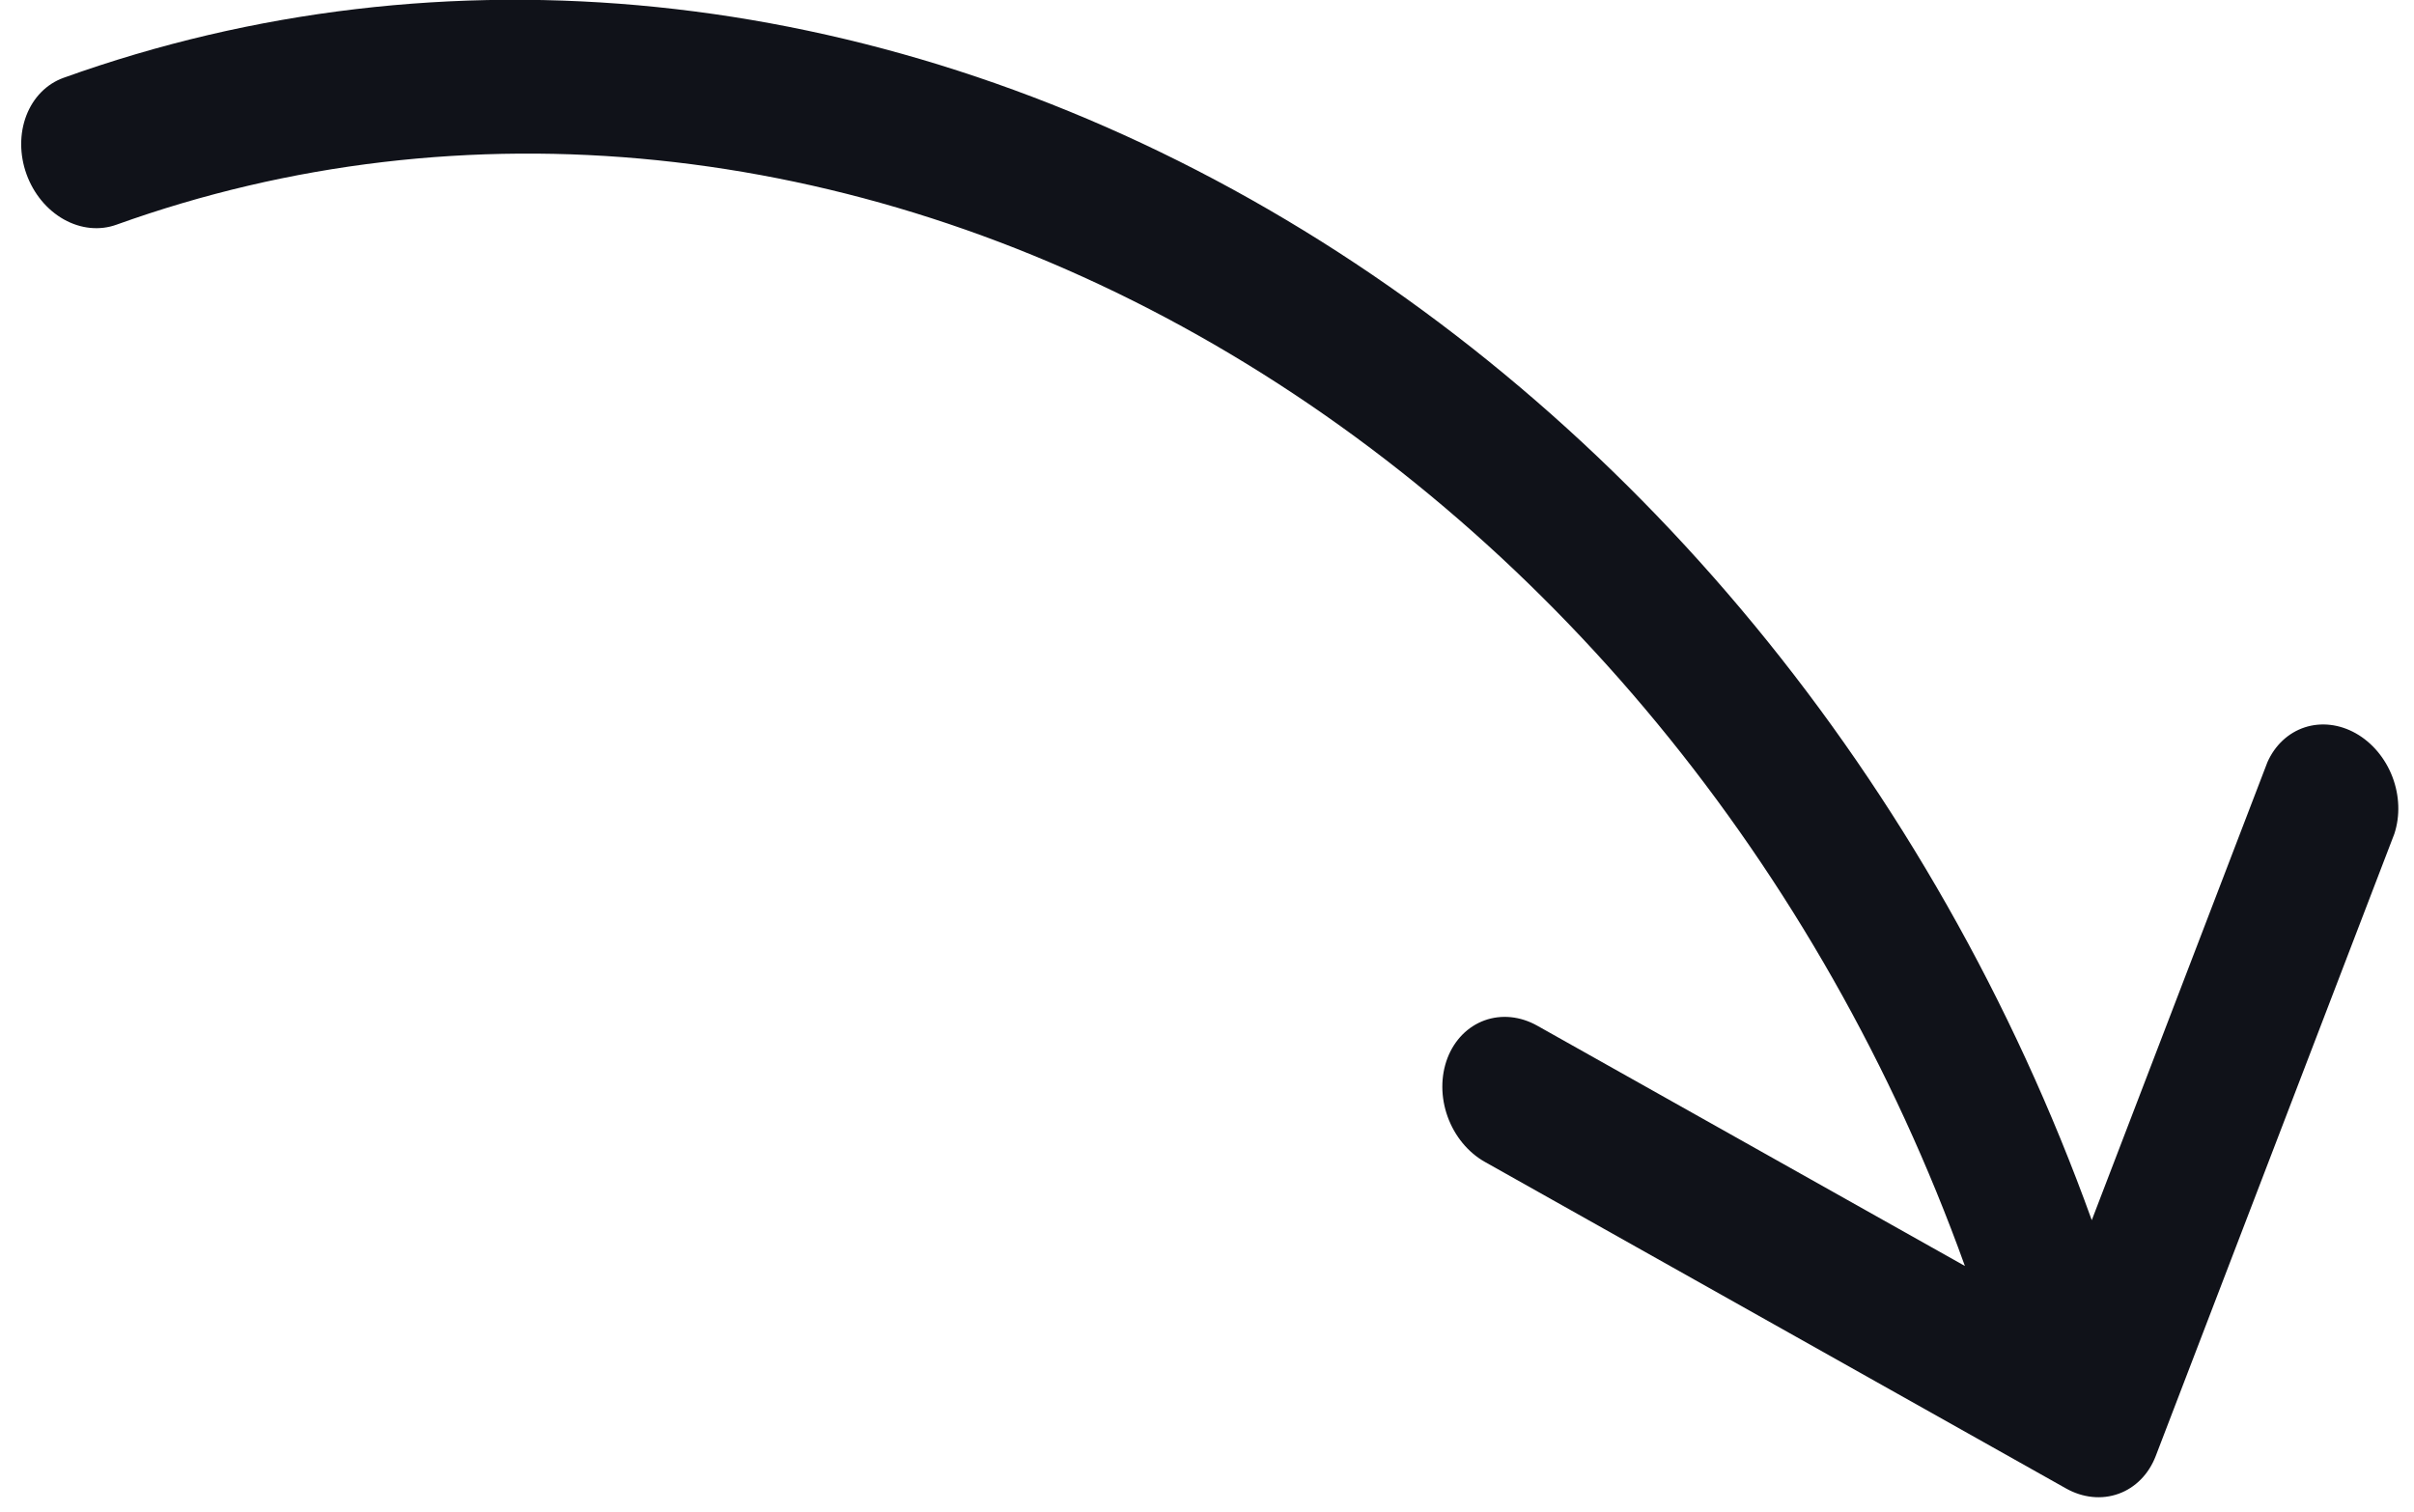 <svg width="99" height="62" viewBox="0 0 99 62" fill="none" xmlns="http://www.w3.org/2000/svg">
<path d="M2.602 3.193C18.176 -2.404 35.688 -0.613 51.288 8.173C66.887 16.959 79.296 32.021 85.785 50.045L92.988 31.262C93.296 30.565 93.845 30.053 94.52 29.832C95.195 29.612 95.945 29.7 96.614 30.077C97.282 30.454 97.82 31.093 98.114 31.86C98.408 32.628 98.436 33.465 98.194 34.199L88.408 59.718C88.267 60.085 88.061 60.411 87.799 60.676C87.538 60.942 87.228 61.142 86.886 61.265C86.544 61.389 86.177 61.433 85.807 61.395C85.436 61.358 85.069 61.239 84.727 61.046L60.9 47.657C60.558 47.465 60.246 47.202 59.983 46.883C59.721 46.565 59.512 46.197 59.369 45.802C59.226 45.406 59.152 44.99 59.151 44.577C59.15 44.164 59.222 43.763 59.362 43.396C59.503 43.029 59.71 42.704 59.971 42.438C60.233 42.173 60.543 41.973 60.885 41.849C61.227 41.726 61.593 41.682 61.964 41.719C62.334 41.757 62.701 41.875 63.044 42.068L80.582 51.923C74.669 35.496 63.361 21.768 49.145 13.759C34.929 5.751 18.969 4.116 4.775 9.216C4.085 9.465 3.309 9.387 2.617 8.998C1.925 8.609 1.375 7.942 1.087 7.144C0.799 6.345 0.796 5.48 1.08 4.739C1.364 3.998 1.912 3.442 2.602 3.193Z" fill="#101219"/>
</svg>
